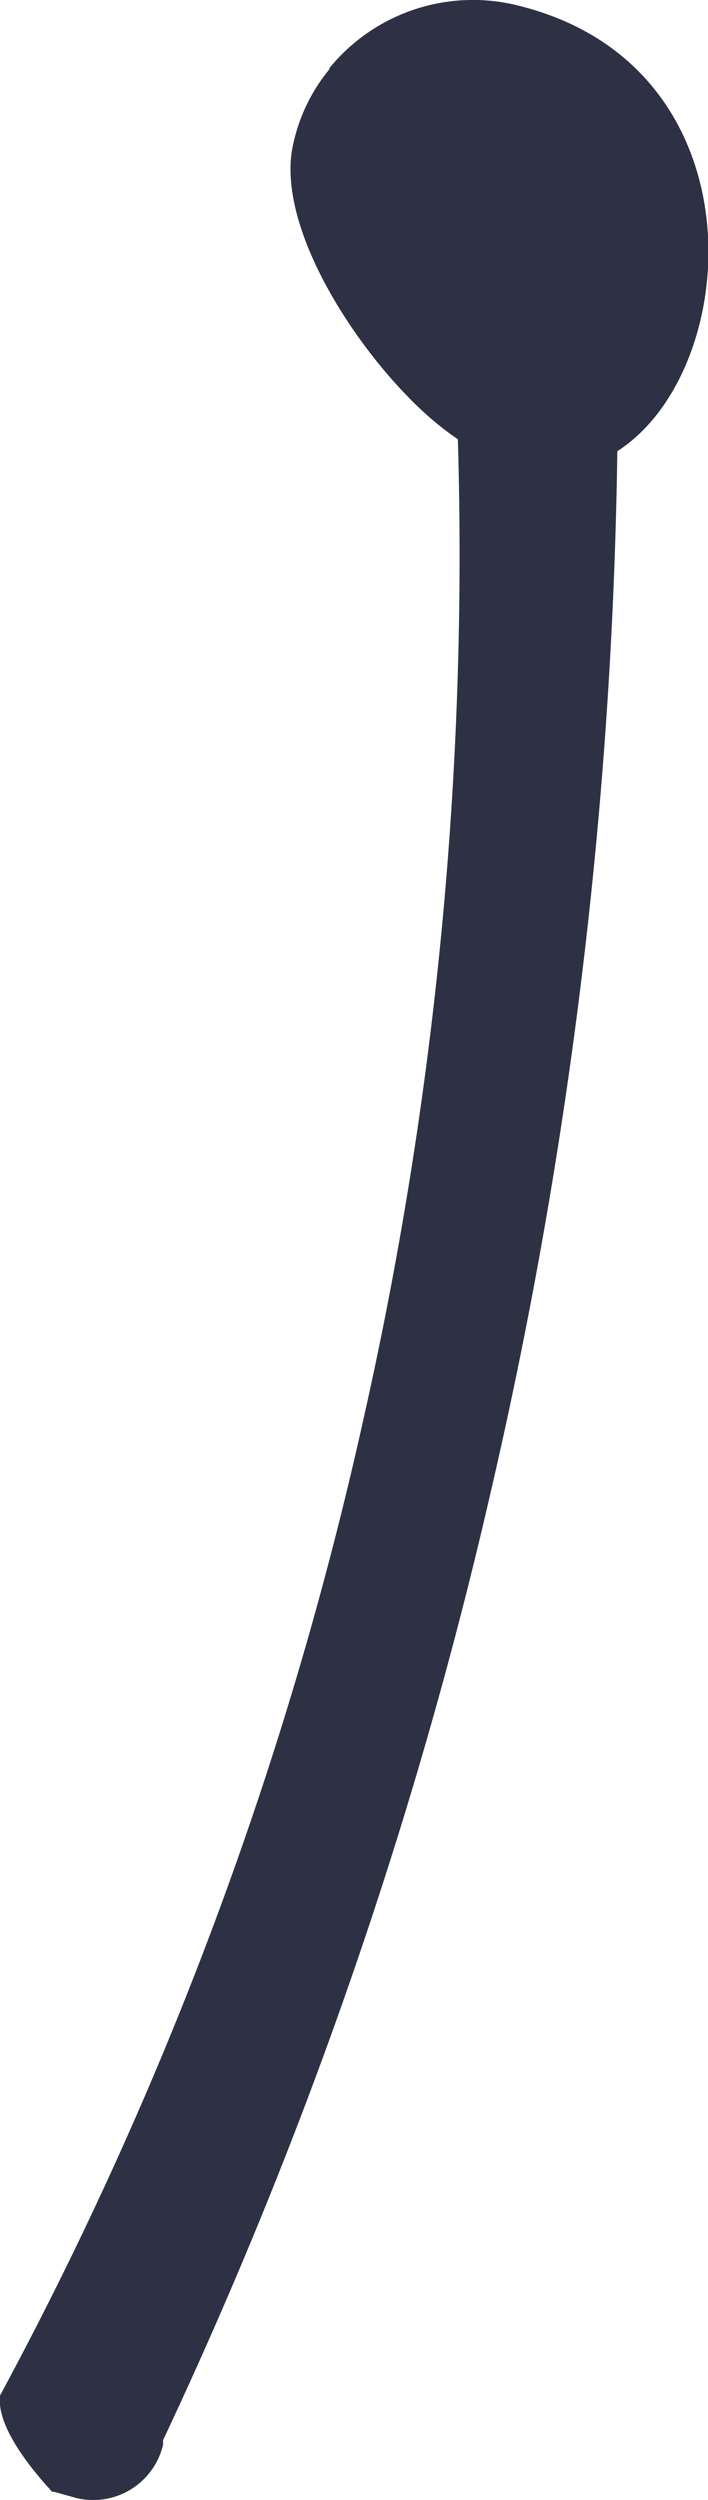 <svg xmlns="http://www.w3.org/2000/svg" viewBox="0 0 15.28 53.9"><g id="Layer_2" data-name="Layer 2"><g id="Group_33994" data-name="Group 33994"><path id="Path_22940" data-name="Path 22940" d="M7.12,1.48A3.79,3.79,0,0,0,6.3,3.25C6,5.15,8,8,9.5,9.19,15,13.57,18.43,1.81,11.1.1a4,4,0,0,0-4,1.38" style="fill:#2e3144"/><path id="Path_22941" data-name="Path 22941" d="M1.15,53.72l.5.14a1.55,1.55,0,0,0,1.87-1.15s0-.06,0-.1A101.13,101.13,0,0,0,10.63,32,105.51,105.51,0,0,0,13.33,9.1a2,2,0,0,0-.18-1.3,1.57,1.57,0,0,0-1-.78l-.51-.14A1.55,1.55,0,0,0,9.83,8s0,.07,0,.1a84.68,84.68,0,0,1-2,22.56A81.51,81.51,0,0,1,0,51.65c0,.11-.14.7,1.13,2.08" style="fill:#2e3144"/></g></g></svg>
